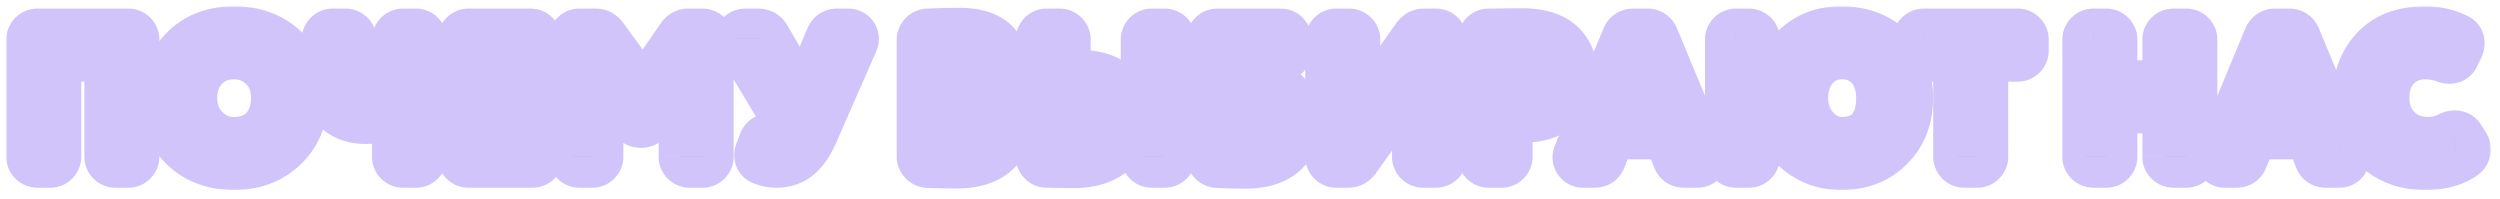<?xml version="1.0" encoding="UTF-8"?> <svg xmlns="http://www.w3.org/2000/svg" width="389" height="31" fill="none"><g filter="url(#a)"><mask id="b" width="387" height="29" x=".714" y="-.207" fill="#000" maskUnits="userSpaceOnUse"><path fill="#fff" d="M.714-.207h387v29h-387z"></path><path d="M21.364 5.173v18.24c0 .75-.63 1.38-1.38 1.38h-2.04c-.75 0-1.38-.63-1.38-1.38V8.293h-7.35v15.12c0 .75-.63 1.38-1.38 1.38h-2.04c-.75 0-1.38-.63-1.38-1.38V5.173c0-.75.63-1.38 1.38-1.38h14.19c.75 0 1.38.63 1.38 1.38m3.903 9.12c0-3.09 1.05-5.7 3.12-7.77s4.74-3.09 8.04-3.09c3.27 0 5.94.99 8.04 2.97 2.07 1.98 3.12 4.62 3.12 7.89 0 3.15-1.05 5.76-3.15 7.8q-3.195 3.06-8.01 3.06-4.905 0-8.01-2.97c-2.1-1.98-3.15-4.62-3.15-7.89m5.1 0c0 1.8.6 3.3 1.77 4.53s2.61 1.83 4.29 1.83c1.92 0 3.42-.6 4.47-1.8 1.05-1.17 1.59-2.7 1.59-4.56 0-1.89-.57-3.42-1.74-4.59s-2.61-1.77-4.32-1.77c-1.77 0-3.21.57-4.35 1.74s-1.71 2.73-1.71 4.62m30.95-1.92v-7.2c0-.75.63-1.38 1.38-1.38h2.04c.75 0 1.38.63 1.38 1.38v18.24c0 .75-.63 1.38-1.38 1.38h-2.04c-.75 0-1.38-.63-1.38-1.38v-6.66c-1.05.81-2.55 1.23-4.5 1.23-3.03 0-6.45-1.62-6.45-6.69v-6.12c0-.75.63-1.38 1.38-1.38h2.04c.75 0 1.38.63 1.38 1.38v4.68c0 2.79 1.14 3.63 2.94 3.63 1.11 0 2.19-.36 3.21-1.11m22.937 9.3v1.74c0 .75-.63 1.38-1.38 1.38h-9.99c-.75 0-1.38-.63-1.38-1.38V5.173c0-.75.63-1.38 1.38-1.38h9.69c.75 0 1.38.63 1.38 1.38v1.74c0 .75-.63 1.38-1.38 1.38h-6.27v3.69h5.37c.75 0 1.38.63 1.38 1.38v1.74c0 .75-.63 1.38-1.38 1.38h-5.37v3.81h6.57c.75 0 1.38.63 1.38 1.38m13.656-4.14-4.35-6.03v11.91c0 .75-.63 1.38-1.38 1.38h-2.04c-.75 0-1.38-.63-1.38-1.38V5.173c0-.75.63-1.38 1.38-1.38h2.52c.63 0 1.14.27 1.56.84l5.85 8.01 5.52-7.98c.39-.57.87-.87 1.5-.87h2.25c.75 0 1.38.63 1.38 1.38v18.24c0 .75-.63 1.38-1.38 1.38h-2.04c-.75 0-1.38-.63-1.38-1.38v-12l-4.35 6.12c-1.05 1.41-2.61 1.41-3.66 0m21.663-12.81 5.37 9.33 3.84-9.27c.3-.66.78-.99 1.47-.99h1.71c.81 0 1.35.57 1.35 1.29 0 .18-.06.39-.15.63l-6.18 14.1c-1.47 3.33-3.3 4.98-6.15 4.98-.87 0-1.71-.18-2.46-.51-.45-.21-.69-.6-.69-1.11 0-.21.03-.42.12-.63l.57-1.47c.24-.63.66-.93 1.26-.93.12 0 .3.03.54.06.27.06.51.09.78.09.69 0 1.14-.27 1.41-.84l.27-.63-7.77-12.93c-.15-.27-.21-.54-.21-.81 0-.72.51-1.29 1.32-1.29h2.01c.69 0 1.23.3 1.59.93m36.796 4.17c0 2.07-.81 3.63-2.4 4.71 1.71.69 3 2.31 3 4.83 0 2.13-.72 3.72-2.19 4.83s-3.42 1.65-5.79 1.65c-1.71 0-3.27-.03-4.65-.09-.72-.03-1.38-.72-1.38-1.44V5.233c0-.75.63-1.41 1.38-1.44 1.89-.09 3.54-.12 4.98-.12 4.77 0 7.05 2.1 7.05 5.22m-6.75 7.41h-1.86v3.93q.675.18 1.62.18c1.86 0 2.79-.75 2.79-2.22 0-1.26-.84-1.89-2.55-1.89m-1.86-8.01v3.81h1.59c1.47 0 2.22-.69 2.22-2.04 0-1.2-1.02-1.89-2.31-1.89-.27 0-.78.03-1.5.12m34.865-3.12v18.24c0 .75-.63 1.38-1.38 1.38h-2.04c-.75 0-1.38-.63-1.38-1.38V5.173c0-.75.63-1.38 1.38-1.38h2.04c.75 0 1.38.63 1.38 1.38m-16.35 9.72v5.34c.72.09 1.2.12 1.41.12 2.01 0 3-.96 3-2.91 0-1.8-1.14-2.7-2.97-2.7-.3 0-.78.06-1.44.15m-4.8 8.49V5.173c0-.75.63-1.38 1.38-1.38h2.04c.75 0 1.38.63 1.38 1.38v5.19c.66-.09 1.29-.12 1.86-.12 5.04 0 7.65 2.67 7.65 7.08 0 4.56-3.18 7.53-8.67 7.53-1.2 0-2.61-.03-4.26-.06-.75 0-1.38-.66-1.38-1.41m31.343-15.09v3.33c.57-.12 1.38-.18 2.4-.18 2.04 0 3.69.6 4.95 1.77 1.23 1.17 1.86 2.76 1.86 4.71 0 4.41-2.97 7.02-8.16 7.02-1.47 0-2.94-.03-4.47-.12-.75-.03-1.38-.63-1.38-1.44V5.173c0-.75.63-1.38 1.38-1.38h9.9c.75 0 1.38.63 1.38 1.38v1.74c0 .75-.63 1.38-1.38 1.38zm0 7.83v4.17c.87.09 1.47.15 1.8.15q2.61 0 2.61-2.16c0-1.35-.75-2.34-2.4-2.34-.63 0-1.29.06-2.01.18m30.636 8.67h-2.04c-.75 0-1.38-.63-1.38-1.38v-11.67l-8.7 12.18c-.39.57-.9.87-1.56.87h-1.86c-.75 0-1.38-.63-1.38-1.38V5.173c0-.75.63-1.38 1.38-1.38h2.04c.75 0 1.38.63 1.38 1.38v11.67l8.7-12.18c.39-.57.9-.87 1.56-.87h1.86c.75 0 1.38.63 1.38 1.38v18.24c0 .75-.63 1.38-1.38 1.38m13.201-21.06c2.97 0 5.13.66 6.48 1.95 1.35 1.32 2.01 3 2.01 5.01 0 1.95-.72 3.63-2.13 4.98-1.41 1.38-3.3 2.07-5.64 2.07q-1.575 0-2.34-.09v5.76c0 .75-.63 1.38-1.38 1.38h-2.04c-.75 0-1.38-.63-1.38-1.38V5.203c0-.75.63-1.41 1.38-1.41 2.13-.03 3.81-.06 5.04-.06m-1.62 4.56v4.8c.75.09 1.5.15 2.19.15 1.53 0 2.82-.75 2.82-2.58 0-1.62-.96-2.43-2.91-2.43-.09 0-.78.03-2.1.06m25.545 15.51-1.35-3.42h-8.31l-1.35 3.42q-.405.99-1.44.99h-1.83a1.3 1.3 0 0 1-1.29-1.29c0-.18.03-.36.09-.51l7.56-18.21c.3-.66.78-.99 1.47-.99h2.19c.69 0 1.17.33 1.47.99l7.56 18.21c.06.15.09.33.09.51a1.3 1.3 0 0 1-1.29 1.29h-2.13q-1.035 0-1.44-.99m-3.15-7.92-2.34-5.94-2.37 5.94zm18.651.45h-2.55v7.08c0 .75-.63 1.38-1.38 1.38h-2.04c-.75 0-1.38-.63-1.38-1.38V5.173c0-.75.63-1.38 1.38-1.38h2.04c.75 0 1.38.63 1.38 1.38v6.66h2.64c.51-2.49 1.68-4.53 3.51-6.09 1.83-1.53 4.11-2.31 6.81-2.31 3.24 0 5.85.99 7.86 2.94 2.01 1.98 3 4.62 3 7.92 0 3.18-1.02 5.79-3.03 7.8q-3.015 3.06-7.83 3.06c-2.64 0-4.92-.81-6.87-2.4s-3.12-3.72-3.54-6.42m4.95-2.04c0 1.77.54 3.27 1.65 4.5s2.43 1.86 3.96 1.86c3.81 0 5.61-2.55 5.61-6.36 0-3.84-2.22-6.36-5.61-6.36-1.62 0-2.97.57-4.02 1.74s-1.59 2.73-1.59 4.62m26.632 10.5h-2.04c-.75 0-1.38-.63-1.38-1.38V8.293h-4.92c-.75 0-1.38-.63-1.38-1.38v-1.74c0-.75.63-1.38 1.38-1.38h14.64c.75 0 1.38.63 1.38 1.38v1.74c0 .75-.63 1.38-1.38 1.38h-4.92v15.12c0 .75-.63 1.38-1.38 1.38m33.924-19.62v18.24c0 .75-.63 1.38-1.38 1.38h-2.04c-.75 0-1.38-.63-1.38-1.38v-7.08h-7.65v7.08c0 .75-.63 1.38-1.38 1.38h-2.04c-.75 0-1.38-.63-1.38-1.38V5.173c0-.75.63-1.38 1.38-1.38h2.04c.75 0 1.38.63 1.38 1.38v6.66h7.65v-6.66c0-.75.63-1.38 1.38-1.38h2.04c.75 0 1.38.63 1.38 1.38m18.866 18.63-1.35-3.42h-8.31l-1.35 3.42q-.405.99-1.44.99h-1.83a1.3 1.3 0 0 1-1.29-1.29c0-.18.03-.36.09-.51l7.56-18.21c.3-.66.78-.99 1.47-.99h2.19c.69 0 1.17.33 1.47.99l7.56 18.21c.06.15.09.33.09.51a1.3 1.3 0 0 1-1.29 1.29h-2.13q-1.035 0-1.44-.99m-3.15-7.92-2.34-5.94-2.37 5.94zm23.049-7.41a8.2 8.2 0 0 0-3-.54c-1.71 0-3.09.57-4.2 1.68s-1.68 2.67-1.68 4.68c0 1.86.6 3.39 1.77 4.56q1.755 1.8 4.59 1.8c1.11 0 2.22-.27 3.27-.81.27-.15.57-.21.87-.21.54 0 .96.24 1.23.72l.72 1.14c.15.24.21.48.21.75 0 .51-.21.93-.66 1.26-1.59 1.11-3.63 1.65-6.09 1.65-3.27 0-5.91-.99-7.95-3-2.04-1.98-3.06-4.59-3.06-7.86 0-3.15.96-5.76 2.88-7.8q2.88-3.06 8.1-3.06c1.83 0 3.54.39 5.1 1.17q.72.315.72 1.17c0 .21-.06.42-.15.66l-.66 1.38c-.24.54-.66.81-1.29.81-.21 0-.45-.06-.72-.15"></path></mask><path fill="#8A6BF4" d="M21.364 5.173v18.24c0 .75-.63 1.38-1.38 1.38h-2.04c-.75 0-1.38-.63-1.38-1.38V8.293h-7.35v15.12c0 .75-.63 1.38-1.38 1.38h-2.04c-.75 0-1.38-.63-1.38-1.38V5.173c0-.75.63-1.38 1.38-1.38h14.19c.75 0 1.38.63 1.38 1.38m3.903 9.12c0-3.09 1.05-5.7 3.12-7.77s4.74-3.09 8.04-3.09c3.27 0 5.94.99 8.04 2.97 2.07 1.98 3.12 4.62 3.12 7.89 0 3.15-1.05 5.76-3.15 7.8q-3.195 3.06-8.01 3.06-4.905 0-8.01-2.97c-2.1-1.98-3.15-4.62-3.15-7.89m5.1 0c0 1.8.6 3.3 1.77 4.53s2.61 1.83 4.29 1.83c1.92 0 3.42-.6 4.47-1.8 1.05-1.17 1.59-2.7 1.59-4.56 0-1.89-.57-3.42-1.74-4.59s-2.61-1.77-4.32-1.77c-1.77 0-3.21.57-4.35 1.74s-1.71 2.73-1.71 4.62m30.95-1.92v-7.2c0-.75.63-1.38 1.38-1.38h2.04c.75 0 1.38.63 1.38 1.38v18.24c0 .75-.63 1.38-1.38 1.38h-2.04c-.75 0-1.38-.63-1.38-1.38v-6.66c-1.05.81-2.55 1.23-4.5 1.23-3.03 0-6.45-1.62-6.45-6.69v-6.12c0-.75.63-1.38 1.38-1.38h2.04c.75 0 1.38.63 1.38 1.38v4.68c0 2.79 1.14 3.63 2.94 3.63 1.11 0 2.19-.36 3.21-1.11m22.937 9.3v1.74c0 .75-.63 1.38-1.38 1.38h-9.99c-.75 0-1.38-.63-1.38-1.38V5.173c0-.75.63-1.38 1.38-1.38h9.69c.75 0 1.38.63 1.38 1.38v1.74c0 .75-.63 1.38-1.38 1.38h-6.27v3.69h5.37c.75 0 1.38.63 1.38 1.38v1.74c0 .75-.63 1.38-1.38 1.38h-5.37v3.81h6.57c.75 0 1.38.63 1.38 1.38m13.656-4.14-4.35-6.03v11.91c0 .75-.63 1.38-1.38 1.38h-2.04c-.75 0-1.38-.63-1.38-1.38V5.173c0-.75.63-1.38 1.38-1.38h2.52c.63 0 1.14.27 1.56.84l5.85 8.01 5.52-7.98c.39-.57.87-.87 1.5-.87h2.25c.75 0 1.38.63 1.38 1.38v18.24c0 .75-.63 1.38-1.38 1.38h-2.04c-.75 0-1.38-.63-1.38-1.38v-12l-4.35 6.12c-1.05 1.41-2.61 1.41-3.66 0m21.663-12.81 5.37 9.33 3.84-9.27c.3-.66.78-.99 1.47-.99h1.71c.81 0 1.35.57 1.35 1.29 0 .18-.06.39-.15.63l-6.18 14.1c-1.47 3.33-3.3 4.98-6.15 4.98-.87 0-1.71-.18-2.46-.51-.45-.21-.69-.6-.69-1.11 0-.21.03-.42.12-.63l.57-1.47c.24-.63.66-.93 1.26-.93.12 0 .3.03.54.06.27.06.51.09.78.09.69 0 1.14-.27 1.41-.84l.27-.63-7.77-12.93c-.15-.27-.21-.54-.21-.81 0-.72.51-1.29 1.32-1.29h2.01c.69 0 1.23.3 1.59.93m36.796 4.17c0 2.07-.81 3.63-2.4 4.71 1.71.69 3 2.31 3 4.83 0 2.13-.72 3.72-2.19 4.83s-3.42 1.65-5.79 1.65c-1.71 0-3.27-.03-4.65-.09-.72-.03-1.38-.72-1.38-1.44V5.233c0-.75.63-1.41 1.38-1.44 1.89-.09 3.54-.12 4.98-.12 4.77 0 7.05 2.1 7.05 5.22m-6.75 7.41h-1.86v3.93q.675.18 1.62.18c1.86 0 2.79-.75 2.79-2.22 0-1.26-.84-1.89-2.55-1.89m-1.86-8.01v3.81h1.59c1.47 0 2.22-.69 2.22-2.04 0-1.2-1.02-1.89-2.31-1.89-.27 0-.78.03-1.5.12m34.865-3.12v18.24c0 .75-.63 1.38-1.38 1.38h-2.04c-.75 0-1.38-.63-1.38-1.38V5.173c0-.75.63-1.38 1.38-1.38h2.04c.75 0 1.38.63 1.38 1.38m-16.35 9.72v5.34c.72.09 1.2.12 1.41.12 2.01 0 3-.96 3-2.91 0-1.8-1.14-2.7-2.97-2.7-.3 0-.78.06-1.44.15m-4.8 8.49V5.173c0-.75.63-1.38 1.38-1.38h2.04c.75 0 1.38.63 1.38 1.38v5.19c.66-.09 1.29-.12 1.86-.12 5.04 0 7.65 2.67 7.65 7.08 0 4.56-3.18 7.53-8.67 7.53-1.2 0-2.61-.03-4.26-.06-.75 0-1.38-.66-1.38-1.41m31.343-15.09v3.33c.57-.12 1.38-.18 2.4-.18 2.04 0 3.69.6 4.95 1.77 1.23 1.17 1.86 2.76 1.86 4.71 0 4.41-2.97 7.02-8.16 7.02-1.47 0-2.94-.03-4.47-.12-.75-.03-1.38-.63-1.38-1.44V5.173c0-.75.63-1.38 1.38-1.38h9.9c.75 0 1.38.63 1.38 1.38v1.74c0 .75-.63 1.38-1.38 1.38zm0 7.83v4.17c.87.09 1.47.15 1.8.15q2.61 0 2.61-2.16c0-1.35-.75-2.34-2.4-2.34-.63 0-1.29.06-2.01.18m30.636 8.67h-2.04c-.75 0-1.38-.63-1.38-1.38v-11.67l-8.7 12.18c-.39.57-.9.87-1.56.87h-1.86c-.75 0-1.38-.63-1.38-1.38V5.173c0-.75.63-1.38 1.38-1.38h2.04c.75 0 1.38.63 1.38 1.38v11.67l8.7-12.18c.39-.57.9-.87 1.56-.87h1.86c.75 0 1.38.63 1.38 1.38v18.24c0 .75-.63 1.38-1.38 1.38m13.201-21.06c2.97 0 5.13.66 6.48 1.95 1.35 1.32 2.01 3 2.01 5.01 0 1.95-.72 3.63-2.13 4.98-1.41 1.38-3.3 2.07-5.64 2.07q-1.575 0-2.34-.09v5.76c0 .75-.63 1.38-1.38 1.38h-2.04c-.75 0-1.38-.63-1.38-1.38V5.203c0-.75.63-1.41 1.38-1.41 2.13-.03 3.81-.06 5.04-.06m-1.62 4.56v4.8c.75.09 1.5.15 2.19.15 1.53 0 2.82-.75 2.82-2.58 0-1.62-.96-2.43-2.91-2.43-.09 0-.78.03-2.1.06m25.545 15.51-1.35-3.42h-8.31l-1.35 3.42q-.405.99-1.44.99h-1.83a1.3 1.3 0 0 1-1.29-1.29c0-.18.03-.36.09-.51l7.56-18.21c.3-.66.78-.99 1.47-.99h2.19c.69 0 1.17.33 1.47.99l7.56 18.21c.06.15.09.33.09.51a1.3 1.3 0 0 1-1.29 1.29h-2.13q-1.035 0-1.44-.99m-3.15-7.92-2.34-5.94-2.37 5.94zm18.651.45h-2.55v7.08c0 .75-.63 1.38-1.38 1.38h-2.04c-.75 0-1.38-.63-1.38-1.38V5.173c0-.75.63-1.38 1.38-1.38h2.04c.75 0 1.38.63 1.38 1.38v6.66h2.64c.51-2.49 1.68-4.53 3.51-6.09 1.83-1.53 4.11-2.31 6.81-2.31 3.24 0 5.85.99 7.86 2.94 2.01 1.98 3 4.62 3 7.92 0 3.18-1.02 5.79-3.03 7.8q-3.015 3.06-7.83 3.06c-2.64 0-4.92-.81-6.87-2.4s-3.12-3.72-3.54-6.42m4.95-2.04c0 1.77.54 3.27 1.65 4.5s2.43 1.86 3.96 1.86c3.81 0 5.61-2.55 5.61-6.36 0-3.84-2.22-6.36-5.61-6.36-1.62 0-2.97.57-4.02 1.74s-1.59 2.73-1.59 4.62m26.632 10.5h-2.04c-.75 0-1.38-.63-1.38-1.38V8.293h-4.92c-.75 0-1.38-.63-1.38-1.38v-1.74c0-.75.63-1.38 1.38-1.38h14.64c.75 0 1.38.63 1.38 1.38v1.74c0 .75-.63 1.38-1.38 1.38h-4.92v15.12c0 .75-.63 1.38-1.38 1.38m33.924-19.62v18.24c0 .75-.63 1.38-1.38 1.38h-2.04c-.75 0-1.38-.63-1.38-1.38v-7.08h-7.65v7.08c0 .75-.63 1.38-1.38 1.38h-2.04c-.75 0-1.38-.63-1.38-1.38V5.173c0-.75.63-1.38 1.38-1.38h2.04c.75 0 1.38.63 1.38 1.38v6.66h7.65v-6.66c0-.75.63-1.38 1.38-1.38h2.04c.75 0 1.38.63 1.38 1.38m18.866 18.63-1.35-3.42h-8.31l-1.35 3.42q-.405.99-1.44.99h-1.83a1.3 1.3 0 0 1-1.29-1.29c0-.18.03-.36.09-.51l7.56-18.21c.3-.66.78-.99 1.47-.99h2.19c.69 0 1.17.33 1.47.99l7.56 18.21c.06.15.09.33.09.51a1.3 1.3 0 0 1-1.29 1.29h-2.13q-1.035 0-1.44-.99m-3.15-7.92-2.34-5.94-2.37 5.94zm23.049-7.41a8.2 8.2 0 0 0-3-.54c-1.71 0-3.09.57-4.2 1.68s-1.68 2.67-1.68 4.68c0 1.86.6 3.39 1.77 4.56q1.755 1.8 4.59 1.8c1.11 0 2.22-.27 3.27-.81.27-.15.57-.21.87-.21.54 0 .96.24 1.23.72l.72 1.14c.15.24.21.48.21.75 0 .51-.21.93-.66 1.26-1.59 1.11-3.63 1.65-6.09 1.65-3.27 0-5.91-.99-7.95-3-2.04-1.98-3.06-4.59-3.06-7.86 0-3.15.96-5.76 2.88-7.8q2.88-3.06 8.1-3.06c1.83 0 3.54.39 5.1 1.17q.72.315.72 1.17c0 .21-.06.42-.15.66l-.66 1.38c-.24.54-.66.81-1.29.81-.21 0-.45-.06-.72-.15"></path><path fill="#D0C4FB" d="M16.564 8.293h3.433V4.86h-3.433zm-7.35 0V4.86H5.78v3.433zm12.15-3.12H17.93v18.24h6.866V5.173zm0 18.24H17.93c0-1.146.907-2.053 2.053-2.053v6.866c2.646 0 4.813-2.167 4.813-4.813zm-1.38 1.38V21.36h-2.04v6.866h2.04zm-2.04 0V21.36c1.146 0 2.053.907 2.053 2.053h-6.866c0 2.646 2.167 4.813 4.813 4.813zm-1.38-1.38h3.433V8.293h-6.866v15.12zm0-15.12V4.86h-7.35v6.866h7.35zm-7.35 0H5.78v15.12h6.866V8.293zm0 15.12H5.78c0-1.146.907-2.053 2.053-2.053v6.866c2.646 0 4.813-2.167 4.813-4.813zm-1.38 1.38V21.36h-2.04v6.866h2.04zm-2.04 0V21.36c1.146 0 2.053.907 2.053 2.053H.981c0 2.646 2.167 4.813 4.813 4.813zm-1.38-1.38h3.433V5.173H.981v18.24zm0-18.24h3.433a2.04 2.04 0 0 1-2.053 2.053V.36A4.83 4.83 0 0 0 .98 5.173zm1.38-1.38v3.433h14.19V.36H5.794zm14.19 0v3.433a2.04 2.04 0 0 1-2.053-2.053h6.866c0-2.646-2.167-4.813-4.813-4.813zm24.483 2.61 2.374-2.48-.01-.01-.008-.008zm-.03 15.69 2.375 2.48.009-.009.009-.008zm-16.02.09 2.374-2.48-.01-.01-.008-.008zm3.72-3.36 2.488-2.366zm8.76.03-2.555-2.293-.014.016-.014.016zm-.15-9.15 2.428-2.427zm-8.67-.03 2.46 2.396zm-6.81 4.62h3.434c0-2.233.725-3.953 2.114-5.342l-2.428-2.428-2.427-2.427c-2.751 2.75-4.126 6.25-4.126 10.197zm3.12-7.77 2.428 2.428c1.337-1.337 3.089-2.085 5.612-2.085V0c-4.076 0-7.664 1.293-10.467 4.096zm8.04-3.09v3.433c2.516 0 4.305.734 5.685 2.035l2.355-2.498 2.356-2.498C44.003 1.246 40.453 0 36.427 0zm8.04 2.97-2.373 2.481c1.3 1.243 2.06 2.939 2.06 5.41h6.867c0-4.07-1.34-7.655-4.18-10.372zm3.12 7.89h-3.433c0 2.306-.732 4-2.109 5.338l2.392 2.462 2.393 2.463c2.823-2.743 4.19-6.268 4.19-10.263zm-3.15 7.8-2.374-2.48c-1.432 1.372-3.225 2.107-5.636 2.107v6.866c4.01 0 7.557-1.304 10.385-4.013zm-8.01 3.06V21.72c-2.52 0-4.297-.736-5.636-2.018l-2.374 2.481-2.373 2.481c2.8 2.679 6.364 3.922 10.383 3.922zm-8.01-2.97 2.356-2.498c-1.315-1.239-2.072-2.924-2.072-5.392h-6.867c0 4.072 1.342 7.667 4.228 10.388zm1.95-7.89h-3.433c0 2.653.92 5.008 2.716 6.896l2.487-2.366 2.488-2.366c-.544-.572-.824-1.216-.824-2.164zm1.77 4.53L29.65 21.19c1.832 1.927 4.178 2.897 6.777 2.897V17.22c-.76 0-1.294-.229-1.802-.763zm4.29 1.83v3.433c2.68 0 5.214-.87 7.054-2.972l-2.584-2.26-2.583-2.262c-.26.298-.726.628-1.887.628zm4.47-1.8 2.556 2.293c1.707-1.902 2.468-4.295 2.468-6.853h-6.867c0 1.163-.32 1.83-.712 2.267zm1.59-4.56h3.434c0-2.637-.825-5.097-2.746-7.017l-2.428 2.427-2.427 2.428c.419.419.734 1.02.734 2.162zm-1.74-4.59 2.428-2.427C41.353 5.454 39.036 4.5 36.427 4.5v6.866c.812 0 1.375.247 1.893.765zm-4.32-1.77V4.5c-2.596 0-4.956.876-6.809 2.777l2.46 2.396 2.458 2.396c.428-.439.948-.703 1.891-.703zm-4.35 1.74-2.459-2.396c-1.873 1.923-2.684 4.4-2.684 7.016h6.867c0-1.163.328-1.806.735-2.224zm29.24 2.7 2.033 2.766 1.4-1.029v-1.737zm0 4.38h3.433V9.77l-5.53 4.266zm0-4.38h3.433v-7.2h-6.867v7.2zm0-7.2h3.433a2.04 2.04 0 0 1-2.053 2.053V.36c-2.647 0-4.814 2.167-4.814 4.813zm1.38-1.38v3.433h2.04V.36h-2.04zm2.04 0v3.433a2.04 2.04 0 0 1-2.054-2.053h6.867c0-2.646-2.167-4.813-4.813-4.813zm1.38 1.38h-3.434v18.24h6.867V5.173zm0 18.24h-3.434c0-1.146.907-2.053 2.054-2.053v6.866c2.646 0 4.813-2.167 4.813-4.813zm-1.38 1.38V21.36h-2.04v6.866h2.04zm-2.04 0V21.36c1.146 0 2.053.907 2.053 2.053h-6.867c0 2.646 2.167 4.813 4.814 4.813zm-1.38-1.38h3.433v-6.66h-6.867v6.66zm0-6.66-2.097-2.718c-.24.184-.896.515-2.403.515v6.866c2.392 0 4.736-.509 6.597-1.945zm-4.5 1.23V14.55c-.965 0-1.709-.265-2.15-.637-.336-.282-.867-.924-.867-2.62h-6.867c0 3.374 1.179 6.078 3.311 7.873 2.026 1.705 4.507 2.25 6.573 2.25zm-6.45-6.69H53.8v-6.12h-6.867v6.12zm0-6.12H53.8a2.04 2.04 0 0 1-2.053 2.053V.36c-2.647 0-4.814 2.167-4.814 4.813zm1.38-1.38v3.433h2.04V.36h-2.04zm2.04 0v3.433a2.04 2.04 0 0 1-2.054-2.053H58.6C58.6 2.527 56.433.36 53.787.36zm1.38 1.38h-3.434v4.68H58.6v-4.68zm0 4.68h-3.434c0 1.754.34 3.694 1.693 5.176 1.427 1.563 3.299 1.887 4.68 1.887V10.05c-.199 0-.21-.025-.114.008.055.018.138.053.234.114.098.063.191.14.271.228.167.183.194.315.176.252-.023-.08-.073-.32-.073-.799zm2.94 3.63v3.433c1.903 0 3.686-.631 5.243-1.777l-2.033-2.766-2.034-2.766c-.483.355-.86.443-1.176.443zm18.197-5.19V4.86H72.87v3.433zm0 3.69H72.87v3.433h3.433zm0 4.5V13.05H72.87v3.433zm0 3.81H72.87v3.433h3.433zm7.95 1.38H80.82v1.74h6.867v-1.74zm0 1.74H80.82c0-1.146.908-2.053 2.054-2.053v6.866c2.646 0 4.813-2.167 4.813-4.813zm-1.38 1.38V21.36h-9.99v6.866h9.99zm-9.99 0V21.36c1.146 0 2.053.907 2.053 2.053H68.07c0 2.646 2.168 4.813 4.814 4.813zm-1.38-1.38h3.433V5.173H68.07v18.24zm0-18.24h3.433a2.04 2.04 0 0 1-2.053 2.053V.36c-2.646 0-4.814 2.167-4.814 4.813zm1.38-1.38v3.433h9.69V.36h-9.69zm9.69 0v3.433a2.04 2.04 0 0 1-2.053-2.053h6.866c0-2.646-2.167-4.813-4.813-4.813zm1.38 1.38H80.52v1.74h6.866v-1.74zm0 1.74H80.52c0-1.146.907-2.053 2.053-2.053v6.866c2.646 0 4.813-2.167 4.813-4.813zm-1.38 1.38V4.86h-6.27v6.866h6.27zm-6.27 0H72.87v3.69h6.866v-3.69zm0 3.69v3.433h5.37V8.55h-5.37zm5.37 0v3.433a2.04 2.04 0 0 1-2.053-2.053h6.866c0-2.646-2.167-4.813-4.813-4.813zm1.38 1.38H79.62v1.74h6.866v-1.74zm0 1.74H79.62c0-1.146.907-2.053 2.053-2.053v6.866c2.646 0 4.813-2.167 4.813-4.813zm-1.38 1.38V13.05h-5.37v6.866h5.37zm-5.37 0H72.87v3.81h6.866v-3.81zm0 3.81v3.433h6.57V16.86h-6.57zm6.57 0v3.433a2.04 2.04 0 0 1-2.053-2.053h6.866c0-2.646-2.167-4.813-4.813-4.813zm15.036-2.76-2.785 2.009.016.02.015.022zm-4.35-6.03 2.784-2.008-6.218-8.62v10.628zm.66-6.87 2.772-2.025-.004-.006-.004-.005zm5.85 8.01-2.773 2.025 2.849 3.9 2.747-3.972zm5.52-7.98 2.823 1.953.005-.007.005-.007zm.33 6.75h3.433V.657l-6.232 8.767zm-4.35 6.12 2.753 2.05.023-.03.022-.03zm-3.66 0 2.784-2.008-4.35-6.03-2.784 2.008-2.785 2.009 4.35 6.03zm-4.35-6.03h-3.434v11.91h6.867v-11.91zm0 11.91h-3.434c0-1.146.907-2.053 2.054-2.053v6.866c2.646 0 4.813-2.167 4.813-4.813zm-1.38 1.38V21.36h-2.04v6.866h2.04zm-2.04 0V21.36c1.146 0 2.053.907 2.053 2.053h-6.867c0 2.646 2.168 4.813 4.814 4.813zm-1.38-1.38h3.433V5.173h-6.867v18.24zm0-18.24h3.433a2.04 2.04 0 0 1-2.053 2.053V.36c-2.647 0-4.814 2.167-4.814 4.813zm1.38-1.38v3.433h2.52V.36h-2.52zm2.52 0v3.433c-.198 0-.478-.048-.764-.2a1.35 1.35 0 0 1-.44-.356l2.764-2.037 2.764-2.036C95.992 1.25 94.502.36 92.66.36zm1.56.84-2.773 2.025 5.85 8.01 2.773-2.025 2.772-2.025-5.85-8.01zm5.85 8.01 2.823 1.953 5.52-7.98-2.823-1.953-2.824-1.953-5.52 7.98zm5.52-7.98 2.833 1.939c-.014.02-.141.2-.427.368a1.8 1.8 0 0 1-.906.256V.36c-2.002 0-3.452 1.075-4.334 2.365zm1.5-.87v3.433h2.25V.36h-2.25zm2.25 0v3.433a2.04 2.04 0 0 1-2.054-2.053h6.867c0-2.646-2.167-4.813-4.813-4.813zm1.38 1.38h-3.434v18.24h6.867V5.173zm0 18.24h-3.434c0-1.146.907-2.053 2.054-2.053v6.866c2.646 0 4.813-2.167 4.813-4.813zm-1.38 1.38V21.36h-2.04v6.866h2.04zm-2.04 0V21.36c1.146 0 2.053.907 2.053 2.053h-6.867c0 2.646 2.167 4.813 4.814 4.813zm-1.38-1.38h3.433v-12h-6.867v12zm0-12-2.799-1.989-4.35 6.12 2.799 1.99 2.798 1.988 4.35-6.12zm-4.35 6.12-2.754-2.05c-.042.056.243-.325.924-.325s.965.38.923.325l-2.753 2.05-2.754 2.05c1.008 1.355 2.598 2.44 4.584 2.44s3.575-1.085 4.583-2.44zm18.003-12.81-2.981 1.704.005.009zm5.37 9.33-2.976 1.713 3.479 6.044 2.669-6.443zm3.84-9.27-3.126-1.42-.024.053-.022.053zm4.38.93 3.144 1.378.038-.085.032-.087zm-6.18 14.1 3.141 1.387.003-.009zm-8.61 4.47-1.452 3.111.034.016.035.016zm-.57-1.74 3.155 1.353.024-.056.022-.056zm.57-1.47 3.201 1.241.003-.01.004-.009zm1.8-.87.745-3.351-.159-.035-.16-.02zm2.19-.75 3.103 1.47.027-.058.025-.06zm.27-.63 3.155 1.353.693-1.615-.905-1.506zm-7.77-12.93-3.001 1.668.028.05.03.05zm4.71-1.17-2.976 1.713 5.37 9.33 2.976-1.713 2.975-1.712-5.37-9.33zm5.37 9.33 3.172 1.314 3.84-9.27-3.172-1.314-3.172-1.314-3.84 9.27zm3.84-9.27 3.125 1.42c-.046.102-.215.412-.612.68-.414.28-.819.343-1.043.343V.36c-.915 0-1.905.228-2.806.838-.885.599-1.443 1.403-1.79 2.165zm1.47-.99v3.433h1.71V.36h-1.71zm1.71 0v3.433c-.425 0-.975-.163-1.43-.61a2.17 2.17 0 0 1-.653-1.533h6.866c0-2.667-2.129-4.723-4.783-4.723zm1.35 1.29h-3.433c0-.278.044-.473.061-.54.018-.07.029-.092.007-.035l3.215 1.205 3.214 1.206c.109-.289.369-.994.369-1.836zm-.15.63-3.145-1.378-6.18 14.1 3.145 1.378 3.144 1.378 6.18-14.1zm-6.18 14.1-3.141-1.386c-.626 1.419-1.184 2.13-1.611 2.484-.335.279-.713.449-1.398.449v6.866c2.165 0 4.127-.654 5.786-2.033 1.569-1.303 2.661-3.082 3.505-4.993zm-6.15 4.98V21.36c-.399 0-.768-.083-1.077-.22l-1.383 3.143-1.383 3.143c1.191.524 2.502.8 3.843.8zm-2.46-.51 1.452-3.11c.318.147.682.423.952.859.266.429.339.849.339 1.141h-6.866c0 1.778.953 3.42 2.671 4.221zm-.69-1.11h3.433c0 .127-.02.402-.158.723l-3.155-1.353-3.156-1.352a5 5 0 0 0-.397 1.982zm.12-.63 3.201 1.241.57-1.47-3.201-1.24-3.201-1.242-.57 1.47zm.57-1.47 3.208 1.222c-.051.134-.23.514-.685.847-.477.35-.967.434-1.263.434V16.71c-.896 0-1.896.235-2.793.892-.875.64-1.385 1.486-1.675 2.249zm1.26-.93v3.433a3 3 0 0 1-.198-.008c-.023-.002-.029-.003-.003 0l.046.007.07.009.199.026.426-3.407.426-3.406-.139-.019-.176-.023a7 7 0 0 0-.251-.027 5 5 0 0 0-.4-.018zm.54.06-.745 3.352c.478.106.97.171 1.525.171V16.86h.001l.01.001h-.005l-.041-.01zm.78.09v3.433c.788 0 1.724-.155 2.622-.69a4.84 4.84 0 0 0 1.891-2.113l-3.103-1.47-3.103-1.47c.101-.212.342-.573.796-.844.432-.258.798-.279.897-.279zm1.41-.84 3.155 1.353.27-.63-3.155-1.353-3.156-1.352-.27.63zm.27-.63 2.943-1.768-7.77-12.93-2.943 1.768-2.943 1.769 7.77 12.93zm-7.77-12.93 3.001-1.667a1.8 1.8 0 0 1 .222.857h-6.866c0 .812.189 1.663.642 2.478zm-.21-.81h3.433c0 .46-.172 1.028-.63 1.493a2.12 2.12 0 0 1-1.483.65V.36c-1.243 0-2.482.456-3.411 1.4a4.72 4.72 0 0 0-1.342 3.323zm1.32-1.29v3.433h2.01V.36h-2.01zm2.01 0v3.433c-.165 0-.467-.04-.798-.231a1.6 1.6 0 0 1-.593-.568l2.981-1.704 2.981-1.703c-.977-1.71-2.66-2.66-4.571-2.66zm35.986 9.81-1.929-2.84-5.323 3.616 5.967 2.408zm.81 9.66-2.069-2.74zm-10.44 1.56.149-3.43h-.006zm0-21.03.137 3.43h.026zm3.42 12.51V12.87h-3.433v3.433zm0 3.93h-3.433v2.638l2.548.68zm0-11.94-.426-3.406-3.007.375v3.031zm0 3.81h-3.433v3.433h3.433zm8.61-3.21h-3.433c0 1.006-.306 1.47-.896 1.87l1.929 2.84 1.929 2.84c2.589-1.759 3.904-4.415 3.904-7.55zm-2.4 4.71-1.285 3.184c.26.105.442.257.567.446.123.184.285.542.285 1.2h6.866c0-3.883-2.106-6.786-5.149-8.014zm3 4.83h-3.433c0 1.247-.359 1.737-.826 2.09l2.069 2.74 2.069 2.74c2.472-1.867 3.554-4.556 3.554-7.57zm-2.19 4.83-2.069-2.74c-.704.532-1.852.957-3.721.957v6.866c2.87 0 5.622-.654 7.859-2.343zm-5.79 1.65V21.48c-1.672 0-3.181-.03-4.501-.087l-.149 3.43-.149 3.43c1.44.063 3.051.093 4.799.093zm-4.65-.09.143-3.43c.679.028 1.133.34 1.376.594s.534.72.534 1.396h-6.866c0 1.397.62 2.567 1.373 3.354.754.786 1.898 1.458 3.297 1.516zm-1.38-1.44h3.433V5.233h-6.866v18.15zm0-18.15h3.433c0 .594-.245 1.07-.544 1.384s-.771.583-1.372.607l-.137-3.43-.137-3.431c-2.604.104-4.676 2.29-4.676 4.87zm1.38-1.44.163 3.43c1.83-.088 3.426-.117 4.817-.117V.24c-1.489 0-3.194.031-5.144.124zm4.98-.12v3.433c1.942 0 2.847.436 3.194.708.232.182.423.432.423 1.08h6.866c0-2.474-.949-4.834-3.05-6.482C154.767.855 152.147.24 149.319.24zm.3 12.63V12.87h-1.86v6.866h1.86zm-1.86 0h-3.433v3.93h6.866v-3.93zm0 3.93-.885 3.317c.82.219 1.674.296 2.505.296V16.98c-.429 0-.655-.043-.736-.064zm1.62.18v3.433c1.303 0 2.906-.248 4.234-1.309 1.474-1.176 1.989-2.838 1.989-4.344h-6.866c0 .011-.002-.135.093-.361a1.7 1.7 0 0 1 .5-.66c.207-.166.368-.212.383-.216.009-.002-.088.024-.333.024zm2.79-2.22h3.433c0-1.47-.544-3.076-2.019-4.173-1.281-.952-2.79-1.15-3.964-1.15v6.866c.228 0 .313.023.297.019a1.3 1.3 0 0 1-.429-.224 1.96 1.96 0 0 1-.611-.765c-.13-.29-.14-.51-.14-.573zm-4.41-9.9h-3.433v3.81h6.866v-3.81zm0 3.81v3.433h1.59V8.67h-1.59zm1.59 0v3.433c1.213 0 2.745-.28 3.984-1.419 1.292-1.187 1.669-2.752 1.669-4.054h-6.866c0 .049.001-.496.551-1.001.496-.457.919-.392.662-.392zm2.22-2.04h3.433c0-1.685-.765-3.15-2.002-4.109-1.152-.892-2.524-1.214-3.741-1.214v6.866c.072 0-.145.024-.464-.224a1.7 1.7 0 0 1-.481-.595 1.65 1.65 0 0 1-.178-.724zm-2.31-1.89V4.74c-.463 0-1.126.047-1.926.147l.426 3.406.426 3.407c.64-.08.997-.094 1.074-.094zm17.015 6.72-.463-3.402-2.97.405v2.997zm0 5.34h-3.433v3.031l3.008.376zm0-9.87h-3.433v3.933l3.897-.531zm-3.42 14.43.063-3.432-.031-.001h-.032zm19.77-19.62h-3.433v18.24h6.867V5.173zm0 18.24h-3.433c0-1.146.907-2.053 2.053-2.053v6.866c2.647 0 4.814-2.167 4.814-4.813zm-1.38 1.38V21.36h-2.04v6.866h2.04zm-2.04 0V21.36c1.147 0 2.054.907 2.054 2.053h-6.867c0 2.646 2.167 4.813 4.813 4.813zm-1.38-1.38h3.434V5.173h-6.867v18.24zm0-18.24h3.434a2.04 2.04 0 0 1-2.054 2.053V.36c-2.646 0-4.813 2.167-4.813 4.813zm1.38-1.38v3.433h2.04V.36h-2.04zm2.04 0v3.433a2.04 2.04 0 0 1-2.053-2.053h6.867c0-2.646-2.167-4.813-4.814-4.813zm-14.97 11.1h-3.433v5.34h6.867v-5.34zm0 5.34-.425 3.407c.773.096 1.416.146 1.835.146V16.92c.025 0-.047 0-.242-.016a17 17 0 0 1-.742-.078zm1.41.12v3.433c1.496 0 3.265-.354 4.644-1.692 1.4-1.357 1.79-3.133 1.79-4.65h-6.867c0 .207-.027.242-.002.168a1.2 1.2 0 0 1 .299-.447c.178-.173.346-.242.404-.261.043-.014-.027.016-.268.016zm3-2.91h3.434c0-1.657-.554-3.367-1.97-4.607-1.343-1.177-3.004-1.526-4.434-1.526v6.866c.4 0 .225.101-.09-.175a1.2 1.2 0 0 1-.332-.46c-.055-.136-.041-.188-.041-.098zm-2.97-2.7V11.31c-.586 0-1.334.104-1.903.181l.463 3.402.464 3.402c.329-.045.574-.077.765-.098.208-.023.254-.02.211-.02zm-6.24 8.64h3.434V5.173h-6.867v18.21zm0-18.21h3.434a2.04 2.04 0 0 1-2.054 2.053V.36c-2.646 0-4.813 2.167-4.813 4.813zm1.38-1.38v3.433h2.04V.36h-2.04zm2.04 0v3.433a2.04 2.04 0 0 1-2.053-2.053h6.867c0-2.646-2.167-4.813-4.814-4.813zm1.38 1.38h-3.433v5.19h6.867v-5.19zm0 5.19.464 3.402a10 10 0 0 1 1.396-.089V6.81c-.688 0-1.477.036-2.323.152zm1.86-.12v3.433c1.94 0 2.895.51 3.35.942.432.41.867 1.18.867 2.705h6.867c0-2.884-.87-5.655-3.004-7.682-2.109-2.005-4.98-2.831-8.08-2.831zm7.65 7.08h-3.433c0 1.44-.474 2.333-1.12 2.906-.692.614-1.968 1.191-4.117 1.191v6.866c3.342 0 6.401-.907 8.671-2.918 2.317-2.053 3.433-4.924 3.433-8.045zm-8.67 7.53V21.42c-1.159 0-2.525-.029-4.197-.06l-.063 3.433-.062 3.433c1.628.03 3.082.06 4.322.06zm-4.26-.06V21.36c.653 0 1.17.286 1.492.618.319.328.562.815.562 1.405h-6.867c0 2.55 2.073 4.843 4.813 4.843zm29.963-16.5V4.86h-3.433v3.433zm0 3.33h-3.433v4.231l4.141-.871zm7.35 1.59 2.367-2.487-.015-.015-.016-.014zm-10.77 11.61.202-3.427-.032-.002-.032-.001zm3.42-8.7-.564-3.386-2.869.478v2.908zm0 4.17h-3.433v3.097l3.08.318zm0-12h-3.433v3.33h6.867v-3.33zm0 3.33.708 3.36c.224-.048.757-.107 1.692-.107V8.01c-1.105 0-2.192.061-3.107.254zm2.4-.18v3.433c1.324 0 2.091.367 2.614.853l2.336-2.516 2.336-2.516c-1.997-1.854-4.529-2.687-7.286-2.687zm4.95 1.77-2.366 2.488c.448.426.793 1.064.793 2.222h6.867c0-2.742-.916-5.284-2.927-7.197zm1.86 4.71h-3.433c0 1.39-.437 2.126-.947 2.568-.579.5-1.721 1.019-3.78 1.019v6.866c3.131 0 6.069-.786 8.273-2.693 2.272-1.966 3.321-4.74 3.321-7.76zm-8.16 7.02V21.51c-1.423 0-2.823-.029-4.268-.114l-.202 3.427-.201 3.427c1.614.096 3.154.126 4.671.126zm-4.47-.12.138-3.43c1.011.04 1.916.878 1.916 1.99h-6.867c0 2.732 2.165 4.77 4.676 4.87zm-1.38-1.44h3.434V5.173h-6.867v18.21zm0-18.21h3.434a2.04 2.04 0 0 1-2.054 2.053V.36c-2.646 0-4.813 2.167-4.813 4.813zm1.38-1.38v3.433h9.9V.36h-9.9zm9.9 0v3.433a2.04 2.04 0 0 1-2.053-2.053h6.867c0-2.646-2.168-4.813-4.814-4.813zm1.38 1.38h-3.433v1.74h6.867v-1.74zm0 1.74h-3.433c0-1.146.907-2.053 2.053-2.053v6.866c2.646 0 4.814-2.167 4.814-4.813zm-1.38 1.38V4.86h-6.48v6.866h6.48zm-6.48 7.83h-3.433v4.17h6.867v-4.17zm0 4.17-.353 3.415c.768.08 1.598.168 2.153.168V17.01l-.09-.005a12 12 0 0 1-.308-.023 72 72 0 0 1-1.048-.104zm1.8.15v3.433c1.258 0 2.84-.247 4.147-1.328 1.431-1.184 1.897-2.826 1.897-4.265h-6.867c0 .021-.004-.116.086-.338.097-.242.269-.49.506-.687.437-.361.714-.248.231-.248zm2.61-2.16h3.434c0-1.285-.362-2.81-1.521-4.035-1.192-1.26-2.787-1.738-4.313-1.738v6.866c.073 0 .009.011-.139-.044a1.5 1.5 0 0 1-.536-.366c-.371-.392-.358-.748-.358-.683zm-2.4-2.34V12.51c-.85 0-1.701.081-2.574.227l.564 3.386.565 3.387a9 9 0 0 1 1.445-.134zm25.206-4.2h3.433V1.03l-6.227 8.718zm-8.7 12.18-2.794-1.995-.02.028-.019.029zm0-7.08H207.9v10.713l6.227-8.717zm8.7-12.18 2.794 1.996.02-.029.019-.028zm3.42 20.13V21.36h-2.04v6.866h2.04zm-2.04 0V21.36c1.146 0 2.053.907 2.053 2.053H216.6c0 2.646 2.167 4.813 4.813 4.813zm-1.38-1.38h3.433v-11.67H216.6v11.67zm0-11.67-2.794-1.995-8.7 12.18 2.794 1.995 2.794 1.996 8.7-12.18zm-8.7 12.18-2.833-1.938c.041-.06.183-.242.465-.402.297-.168.594-.223.808-.223v6.866c1.94 0 3.451-.986 4.393-2.364zm-1.56.87V21.36h-1.86v6.866h1.86zm-1.86 0V21.36c1.146 0 2.053.907 2.053 2.053H203.1c0 2.646 2.167 4.813 4.813 4.813zm-1.38-1.38h3.433V5.173H203.1v18.24zm0-18.24h3.433a2.04 2.04 0 0 1-2.053 2.053V.36c-2.646 0-4.813 2.167-4.813 4.813zm1.38-1.38v3.433h2.04V.36h-2.04zm2.04 0v3.433a2.04 2.04 0 0 1-2.053-2.053h6.866c0-2.646-2.167-4.813-4.813-4.813zm1.38 1.38H207.9v11.67h6.866V5.173zm0 11.67 2.794 1.996 8.7-12.18-2.794-1.996-2.794-1.995-8.7 12.18zm8.7-12.18 2.833 1.939c-.041.06-.183.242-.465.401a1.7 1.7 0 0 1-.808.223V.36c-1.94 0-3.451.987-4.393 2.365zm1.56-.87v3.433h1.86V.36h-1.86zm1.86 0v3.433a2.04 2.04 0 0 1-2.053-2.053h6.866c0-2.646-2.167-4.813-4.813-4.813zm1.38 1.38H221.4v18.24h6.866V5.173zm0 18.24H221.4c0-1.146.907-2.053 2.053-2.053v6.866c2.646 0 4.813-2.167 4.813-4.813zm18.301-17.73 2.4-2.455-.014-.013-.014-.014zm-.12 9.99-2.374-2.48-.014.013-.013.014zm-7.98 1.98.401-3.41-3.834-.45v3.86zm-3.42-13.86v3.433h.049zm3.42 4.5-.078-3.432-3.355.076v3.356zm0 4.8h-3.433v3.046l3.024.363zm1.62-9.36v3.433c2.568 0 3.676.586 4.108 1l2.372-2.483 2.372-2.482C243.238 1.034 240.027.3 236.654.3zm6.48 1.95-2.4 2.455c.625.61.977 1.375.977 2.555h6.866c0-2.84-.967-5.436-3.043-7.465zm2.01 5.01h-3.433c0 1.01-.335 1.795-1.071 2.5l2.374 2.48 2.374 2.48c2.084-1.995 3.189-4.57 3.189-7.46zm-2.13 4.98-2.401-2.453c-.647.633-1.611 1.09-3.239 1.09v6.866c3.052 0 5.868-.922 8.042-3.05zm-5.64 2.07V14.31c-1.024 0-1.638-.031-1.939-.067l-.401 3.41-.401 3.41c.719.085 1.665.113 2.741.113zm-2.34-.09h-3.433v5.76h6.866v-5.76zm0 5.76h-3.433c0-1.146.907-2.053 2.053-2.053v6.866c2.646 0 4.813-2.167 4.813-4.813zm-1.38 1.38V21.36h-2.04v6.866h2.04zm-2.04 0V21.36c1.146 0 2.053.907 2.053 2.053h-6.866c0 2.646 2.167 4.813 4.813 4.813zm-1.38-1.38h3.433V5.203h-6.866v18.21zm0-18.21h3.433c0 .59-.242 1.077-.561 1.406a2.07 2.07 0 0 1-1.492.617V.36c-2.74 0-4.813 2.293-4.813 4.843zm1.38-1.41.049 3.433c2.156-.03 3.793-.06 4.991-.06V.3c-1.262 0-2.984.03-5.088.06zm3.42 4.5h-3.433v4.8h6.866v-4.8zm0 4.8-.409 3.409c.828.1 1.724.174 2.599.174V9.81c-.505 0-1.109-.045-1.781-.126zm2.19.15v3.433c1.268 0 2.831-.304 4.145-1.369 1.428-1.157 2.108-2.843 2.108-4.644h-6.866c0 .052-.008-.041.068-.213.079-.18.21-.35.368-.478.286-.232.439-.162.177-.162zm2.82-2.58h3.433c0-1.507-.475-3.217-1.953-4.455-1.359-1.138-3.025-1.408-4.39-1.408v6.866c.261 0 .365.029.358.027a1.1 1.1 0 0 1-.375-.22 1.6 1.6 0 0 1-.445-.607c-.073-.184-.061-.276-.061-.203zm-2.91-2.43V4.8c-.096 0-.237.005-.295.007l-.404.014q-.51.016-1.479.04l.078 3.432.078 3.433q1.009-.024 1.544-.043l.413-.013c.138-.005.117-.004.065-.004zm23.445 15.57-3.193 1.26.008.02.008.02zm-1.35-3.42 3.194-1.26-.858-2.173h-2.336zm-8.31 0V16.95h-2.336l-.857 2.173zm-1.35 3.42 3.178 1.3.008-.02.008-.02zm-4.47-.81-3.171-1.316-.008.02-.008.021zm7.56-18.21-3.125-1.42-.024.051-.022.053zm5.13 0 3.171-1.316-.022-.053-.023-.051zm7.56 18.21 3.188-1.275-.008-.02-.009-.021zm-7.92-7.11v3.433h5.043l-1.849-4.691zm-2.34-5.94 3.194-1.258L255.11.628l-3.21 8.043zm-2.37 5.94-3.189-1.272-1.877 4.705h5.066zm7.86 7.92 3.194-1.26-1.35-3.42-3.194 1.26-3.193 1.26 1.35 3.42zm-1.35-3.42V16.95h-8.31v6.866h8.31zm-8.31 0-3.193-1.26-1.35 3.42 3.193 1.26 3.194 1.26 1.35-3.42zm-1.35 3.42-3.177-1.3a1.85 1.85 0 0 1 .67-.786 1.94 1.94 0 0 1 1.067-.357v6.866c.909 0 1.911-.224 2.823-.851.903-.621 1.464-1.463 1.795-2.272zm-1.44.99V21.36h-1.83v6.866h1.83zm-1.83 0V21.36c1.228 0 2.143.99 2.143 2.143h-6.866c0 2.534 2.056 4.723 4.723 4.723zm-1.29-1.29h3.433q.001.147-.028.322a2.2 2.2 0 0 1-.127.443l-3.188-1.275-3.187-1.275a4.8 4.8 0 0 0-.336 1.785zm.09-.51 3.171 1.317 7.56-18.21-3.171-1.317-3.171-1.316-7.56 18.21zm7.56-18.21 3.126 1.42a1.75 1.75 0 0 1-.613.68c-.413.28-.818.343-1.043.343V.36c-.914 0-1.904.228-2.806.838-.884.599-1.443 1.403-1.789 2.165zm1.47-.99v3.433h2.19V.36h-2.19zm2.19 0v3.433c-.224 0-.629-.062-1.043-.342-.397-.27-.566-.579-.612-.68l3.125-1.42 3.126-1.421c-.347-.762-.905-1.566-1.79-2.165-.901-.61-1.891-.838-2.806-.838zm1.47.99L254.618 6.1l7.56 18.21 3.171-1.317 3.171-1.316-7.56-18.21zm7.56 18.21-3.187 1.275a2.2 2.2 0 0 1-.128-.443 2 2 0 0 1-.028-.322h6.866c0-.528-.083-1.155-.335-1.785zm.09.51h-3.433c0-1.154.916-2.143 2.143-2.143v6.866c2.668 0 4.723-2.189 4.723-4.723zm-1.29 1.29V21.36h-2.13v6.866h2.13zm-2.13 0V21.36c.219 0 .636.06 1.068.357.423.29.609.637.67.786l-3.178 1.3-3.177 1.3c.331.81.891 1.65 1.795 2.272.911.627 1.914.851 2.822.851zm-4.59-8.91 3.194-1.258-2.34-5.94-3.194 1.258-3.194 1.259 2.34 5.94zm-2.34-5.94L251.9 8.671l-2.37 5.94 3.189 1.272 3.189 1.273 2.37-5.94zm-2.37 5.94v3.433h4.71V12.45h-4.71zm23.361.45 3.393-.527-.452-2.906h-2.941zm-2.55 0V12.9h-3.433v3.433zm0-4.5h-3.433v3.433h3.433zm2.64 0v3.433h2.802l.562-2.744zm3.51-6.09-2.202-2.634-.012.01-.013.012zm14.67.63 2.41-2.446-.01-.009-.009-.009zm-.03 15.72-2.427-2.427-.009.009-.009.009zm-11.64-3.3-2.548 2.3zm-.06-9.12 2.555 2.293zm-6.54 6.66V12.9h-2.55v6.866h2.55zm-2.55 0h-3.433v7.08h6.866v-7.08zm0 7.08h-3.433c0-1.146.907-2.053 2.053-2.053v6.866c2.646 0 4.813-2.167 4.813-4.813zm-1.38 1.38V21.36h-2.04v6.866h2.04zm-2.04 0V21.36c1.146 0 2.053.907 2.053 2.053h-6.866c0 2.646 2.167 4.813 4.813 4.813zm-1.38-1.38h3.433V5.173h-6.866v18.24zm0-18.24h3.433a2.04 2.04 0 0 1-2.053 2.053V.36c-2.646 0-4.813 2.167-4.813 4.813zm1.38-1.38v3.433h2.04V.36h-2.04zm2.04 0v3.433a2.04 2.04 0 0 1-2.053-2.053h6.866c0-2.646-2.167-4.813-4.813-4.813zm1.38 1.38h-3.433v6.66h6.866v-6.66zm0 6.66v3.433h2.64V8.4h-2.64zm2.64 0 3.364.69c.367-1.794 1.166-3.138 2.373-4.167l-2.227-2.613-2.227-2.612c-2.453 2.09-3.993 4.827-4.646 8.013zm3.51-6.09 2.202 2.634c1.138-.951 2.611-1.51 4.608-1.51V0c-3.402 0-6.49 1-9.012 3.11zm6.81-2.31v3.433c2.48 0 4.19.73 5.47 1.971l2.39-2.464 2.391-2.464C294.001 1.251 290.49 0 286.49 0zm7.86 2.94-2.409 2.446c1.236 1.217 1.976 2.912 1.976 5.474h6.866c0-4.037-1.239-7.623-4.023-10.366zm3 7.92h-3.433c0 2.38-.732 4.08-2.024 5.373l2.427 2.427 2.428 2.428c2.728-2.728 4.035-6.247 4.035-10.228zm-3.03 7.8-2.445-2.41c-1.284 1.304-2.972 2.037-5.385 2.037v6.866c4.008 0 7.54-1.306 10.276-4.083zm-7.83 3.06V21.72c-1.872 0-3.38-.551-4.7-1.628l-2.17 2.661-2.169 2.661c2.58 2.104 5.631 3.172 9.039 3.172zm-6.87-2.4 2.17-2.66c-1.23-1.003-2.015-2.34-2.317-4.287l-3.393.527-3.392.528c.537 3.453 2.093 6.376 4.763 8.553zm1.41-8.46h-3.433c0 2.534.8 4.879 2.535 6.8l2.548-2.3 2.549-2.3c-.486-.538-.766-1.194-.766-2.2zm1.65 4.5-2.548 2.3c1.684 1.866 3.898 2.993 6.508 2.993V17.22c-.449 0-.875-.133-1.411-.727zm3.96 1.86v3.433c2.727 0 5.178-.95 6.874-2.989 1.611-1.937 2.169-4.415 2.169-6.804h-6.866c0 1.421-.341 2.124-.583 2.414-.157.189-.511.513-1.594.513zm5.61-6.36h3.433c0-2.567-.746-5.025-2.391-6.89C291.61 5.495 289.24 4.5 286.64 4.5v6.866c.791 0 1.226.265 1.501.578.313.354.676 1.076.676 2.35zm-5.61-6.36V4.5c-2.526 0-4.829.935-6.575 2.88l2.555 2.293 2.555 2.293c.355-.395.752-.6 1.465-.6zm-4.02 1.74-2.555-2.293c-1.721 1.918-2.468 4.35-2.468 6.913h6.866c0-1.216.333-1.904.712-2.327zm21.622-1.38h3.433V4.86h-3.433zm4.8 0V4.86h-3.434v3.433zm-1.38 16.5V21.36h-2.04v6.866h2.04zm-2.04 0V21.36c1.146 0 2.053.907 2.053 2.053h-6.867c0 2.646 2.168 4.813 4.814 4.813zm-1.38-1.38h3.433V8.293h-6.867v15.12zm0-15.12V4.86h-4.92v6.866h4.92zm-4.92 0V4.86c1.146 0 2.053.907 2.053 2.053h-6.867c0 2.646 2.168 4.813 4.814 4.813zm-1.38-1.38h3.433v-1.74h-6.867v1.74zm0-1.74h3.433a2.04 2.04 0 0 1-2.053 2.053V.36c-2.646 0-4.814 2.167-4.814 4.813zm1.38-1.38v3.433h14.64V.36h-14.64zm14.64 0v3.433a2.04 2.04 0 0 1-2.054-2.053h6.867c0-2.646-2.167-4.813-4.813-4.813zm1.38 1.38h-3.434v1.74h6.867v-1.74zm0 1.74h-3.434c0-1.146.908-2.053 2.054-2.053v6.866c2.646 0 4.813-2.167 4.813-4.813zm-1.38 1.38V4.86h-4.92v6.866h4.92zm-4.92 0h-3.434v15.12h6.867V8.293zm0 15.12h-3.434c0-1.146.908-2.053 2.054-2.053v6.866c2.646 0 4.813-2.167 4.813-4.813zm27.744-7.08h3.433V12.9h-3.433zm-7.65 0V12.9h-3.433v3.433zm0-4.5h-3.433v3.433h3.433zm7.65 0v3.433h3.433v-3.433zm4.8-6.66h-3.433v18.24h6.866V5.173zm0 18.24h-3.433c0-1.146.907-2.053 2.053-2.053v6.866c2.646 0 4.813-2.167 4.813-4.813zm-1.38 1.38V21.36h-2.04v6.866h2.04zm-2.04 0V21.36c1.146 0 2.053.907 2.053 2.053h-6.866c0 2.646 2.167 4.813 4.813 4.813zm-1.38-1.38h3.433v-7.08h-6.866v7.08zm0-7.08V12.9h-7.65v6.866h7.65zm-7.65 0h-3.433v7.08h6.866v-7.08zm0 7.08h-3.433c0-1.146.907-2.053 2.053-2.053v6.866c2.646 0 4.813-2.167 4.813-4.813zm-1.38 1.38V21.36h-2.04v6.866h2.04zm-2.04 0V21.36c1.146 0 2.053.907 2.053 2.053h-6.866c0 2.646 2.167 4.813 4.813 4.813zm-1.38-1.38h3.433V5.173h-6.866v18.24zm0-18.24h3.433a2.04 2.04 0 0 1-2.053 2.053V.36c-2.646 0-4.813 2.167-4.813 4.813zm1.38-1.38v3.433h2.04V.36h-2.04zm2.04 0v3.433a2.04 2.04 0 0 1-2.053-2.053h6.866c0-2.646-2.167-4.813-4.813-4.813zm1.38 1.38h-3.433v6.66h6.866v-6.66zm0 6.66v3.433h7.65V8.4h-7.65zm7.65 0h3.433v-6.66h-6.866v6.66zm0-6.66h3.433a2.04 2.04 0 0 1-2.053 2.053V.36c-2.646 0-4.813 2.167-4.813 4.813zm1.38-1.38v3.433h2.04V.36h-2.04zm2.04 0v3.433a2.04 2.04 0 0 1-2.053-2.053h6.866c0-2.646-2.167-4.813-4.813-4.813zm20.246 20.01-3.193 1.26.008.02.008.02zm-1.35-3.42 3.194-1.26-.858-2.173h-2.336zm-8.31 0V16.95h-2.336l-.857 2.173zm-1.35 3.42 3.178 1.3.008-.02.008-.02zm-4.47-.81-3.171-1.316-.008.02-.008.021zm7.56-18.21-3.125-1.42-.024.051-.022.053zm5.13 0 3.171-1.316-.022-.053-.023-.051zm7.56 18.21 3.188-1.275-.008-.02-.009-.021zm-7.92-7.11v3.433h5.043l-1.849-4.691zm-2.34-5.94 3.194-1.258-3.173-8.057-3.21 8.043zm-2.37 5.94-3.189-1.272-1.877 4.705h5.066zm7.86 7.92 3.194-1.26-1.35-3.42-3.194 1.26-3.193 1.26 1.35 3.42zm-1.35-3.42V16.95h-8.31v6.866h8.31zm-8.31 0-3.193-1.26-1.35 3.42 3.193 1.26 3.194 1.26 1.35-3.42zm-1.35 3.42-3.177-1.3a1.85 1.85 0 0 1 .67-.786 1.94 1.94 0 0 1 1.067-.357v6.866c.909 0 1.911-.224 2.823-.851.903-.621 1.464-1.463 1.795-2.272zm-1.44.99V21.36h-1.83v6.866h1.83zm-1.83 0V21.36c1.228 0 2.143.99 2.143 2.143h-6.866c0 2.534 2.056 4.723 4.723 4.723zm-1.29-1.29h3.433q.002.147-.028.322a2.2 2.2 0 0 1-.127.443l-3.188-1.275-3.187-1.275a4.8 4.8 0 0 0-.336 1.785zm.09-.51 3.171 1.317 7.56-18.21-3.171-1.317-3.171-1.316-7.56 18.21zm7.56-18.21 3.126 1.42c-.046.102-.215.412-.612.68-.414.28-.819.343-1.044.343V.36c-.914 0-1.904.228-2.806.838-.884.599-1.443 1.403-1.789 2.165zm1.47-.99v3.433h2.19V.36h-2.19zm2.19 0v3.433c-.224 0-.629-.062-1.043-.342-.397-.27-.566-.579-.612-.68l3.125-1.42 3.126-1.421c-.346-.762-.905-1.566-1.79-2.165-.901-.61-1.891-.838-2.806-.838zm1.47.99L354.491 6.1l7.56 18.21 3.171-1.317 3.171-1.316-7.56-18.21zm7.56 18.21-3.187 1.275a2.2 2.2 0 0 1-.128-.443 2 2 0 0 1-.028-.322h6.866c0-.528-.083-1.155-.335-1.785zm.09.51h-3.433c0-1.154.916-2.143 2.143-2.143v6.866c2.668 0 4.723-2.189 4.723-4.723zm-1.29 1.29V21.36h-2.13v6.866h2.13zm-2.13 0V21.36c.219 0 .636.06 1.068.357.423.29.609.637.67.786l-3.178 1.3-3.177 1.3c.331.81.891 1.65 1.795 2.272.911.627 1.914.851 2.822.851zm-4.59-8.91 3.194-1.258-2.34-5.94-3.194 1.258-3.194 1.259 2.34 5.94zm-2.34-5.94-3.189-1.272-2.37 5.94 3.189 1.272 3.189 1.273 2.37-5.94zm-2.37 5.94v3.433h4.71V12.45h-4.71zm27.759-7.41-1.239 3.202.076.03.077.025zm-7.2 1.14-2.428-2.427zm.09 9.24 2.458-2.397-.015-.015-.015-.015zm7.86.99 1.57 3.053.049-.025.048-.027zm2.1.51-2.992 1.683.042.077.047.073zm.72 1.14 2.911-1.82-.004-.006-.004-.007zm-.45 2.01 1.965 2.815.033-.023.032-.023zm-14.04-1.35 2.409-2.445-.009-.01-.009-.008zm-.18-15.66 2.5 2.353zm13.2-1.89-1.535 3.07.078.04.081.036zm.57 1.83 3.097 1.481.065-.135.052-.14zm-.66 1.38-3.097-1.481-.021.043-.019.044zm-2.01.66 1.239-3.201a11.6 11.6 0 0 0-4.239-.772v6.866c.685 0 1.252.112 1.761.309zm-3-.54V4.5c-2.573 0-4.841.9-6.628 2.686l2.428 2.427 2.428 2.428c.433-.434.925-.675 1.772-.675zm-4.2 1.68-2.428-2.427c-1.908 1.908-2.685 4.43-2.685 7.107h6.866c0-1.343.362-1.94.675-2.252zm-1.68 4.68h-3.433c0 2.661.888 5.1 2.775 6.988l2.428-2.428 2.428-2.427c-.453-.453-.765-1.074-.765-2.133zm1.77 4.56-2.458 2.397c1.901 1.95 4.362 2.836 7.048 2.836V17.22c-1.094 0-1.693-.313-2.132-.764zm4.59 1.8v3.433c1.676 0 3.322-.41 4.84-1.19l-1.57-3.053-1.57-3.053c-.583.3-1.156.43-1.7.43zm3.27-.81 1.667 3.001a1.7 1.7 0 0 1-.797.222V16.2a5.2 5.2 0 0 0-2.537.642zm.87-.21v3.433c-.251 0-.623-.06-1.01-.285a2.03 2.03 0 0 1-.752-.745l2.992-1.683 2.992-1.683c-.884-1.571-2.454-2.47-4.222-2.47zm1.23.72-2.903 1.833.72 1.14 2.903-1.833 2.903-1.833-.72-1.14zm.72 1.14-2.911 1.82a2.1 2.1 0 0 1-.312-1.07h6.866c0-.85-.209-1.732-.732-2.57zm.21.75h-3.433c0-.231.052-.55.223-.881.169-.326.383-.527.52-.627l2.03 2.768 2.03 2.769c1.295-.95 2.063-2.38 2.063-4.029zm-.66 1.26-1.965-2.815c-.861.601-2.155 1.032-4.125 1.032v6.866c2.95 0 5.736-.649 8.055-2.268zm-6.09 1.65V21.72c-2.515 0-4.24-.731-5.541-2.012l-2.409 2.445-2.41 2.446c2.78 2.739 6.335 3.987 10.36 3.987zm-7.95-3 2.391-2.463c-1.275-1.238-2.018-2.908-2.018-5.397h-6.866c0 4.052 1.297 7.602 4.102 10.324zm-3.06-7.86h3.433c0-2.398.705-4.128 1.947-5.447l-2.5-2.353-2.5-2.353c-2.599 2.761-3.813 6.251-3.813 10.153zm2.88-7.8 2.5 2.353c1.12-1.19 2.821-1.98 5.6-1.98V0c-4.182 0-7.881 1.25-10.6 4.14zm8.1-3.06v3.433c1.329 0 2.509.28 3.565.808l1.535-3.07 1.535-3.072C381.922.5 379.682 0 377.351 0zm5.1 1.17-1.376 3.146a2.3 2.3 0 0 1-1.008-.896 2.1 2.1 0 0 1-.329-1.08h6.866a4.8 4.8 0 0 0-.689-2.52 4.6 4.6 0 0 0-2.088-1.795zm.72 1.17h-3.433a2 2 0 0 1 .054-.487c.02-.082.035-.115.014-.058l3.215 1.205 3.214 1.206c.126-.336.369-1.02.369-1.866zm-.15.66-3.097-1.481-.66 1.38 3.097 1.481 3.097 1.481.66-1.38zm-.66 1.38-3.137-1.394c.102-.23.342-.609.805-.901a2 2 0 0 1 1.042-.328v6.866c.809 0 1.744-.177 2.624-.733a4.75 4.75 0 0 0 1.803-2.115zm-1.29.81V5.19c.212 0 .356.03.396.038.042.01.04.012-.03-.012l-1.086 3.257-1.086 3.257c.341.114 1.017.326 1.806.326z" mask="url(#b)"></path></g><defs><filter id="a" width="388.545" height="30.548" x="0" y="0" color-interpolation-filters="sRGB" filterUnits="userSpaceOnUse"><feFlood flood-opacity="0" result="BackgroundImageFix"></feFlood><feColorMatrix in="SourceAlpha" result="hardAlpha" values="0 0 0 0 0 0 0 0 0 0 0 0 0 0 0 0 0 0 127 0"></feColorMatrix><feOffset dy=".981"></feOffset><feGaussianBlur stdDeviation=".49"></feGaussianBlur><feComposite in2="hardAlpha" operator="out"></feComposite><feColorMatrix values="0 0 0 0 0 0 0 0 0 0 0 0 0 0 0 0 0 0 0.25 0"></feColorMatrix><feBlend in2="BackgroundImageFix" result="effect1_dropShadow_8670_1042"></feBlend><feBlend in="SourceGraphic" in2="effect1_dropShadow_8670_1042" result="shape"></feBlend></filter></defs></svg> 